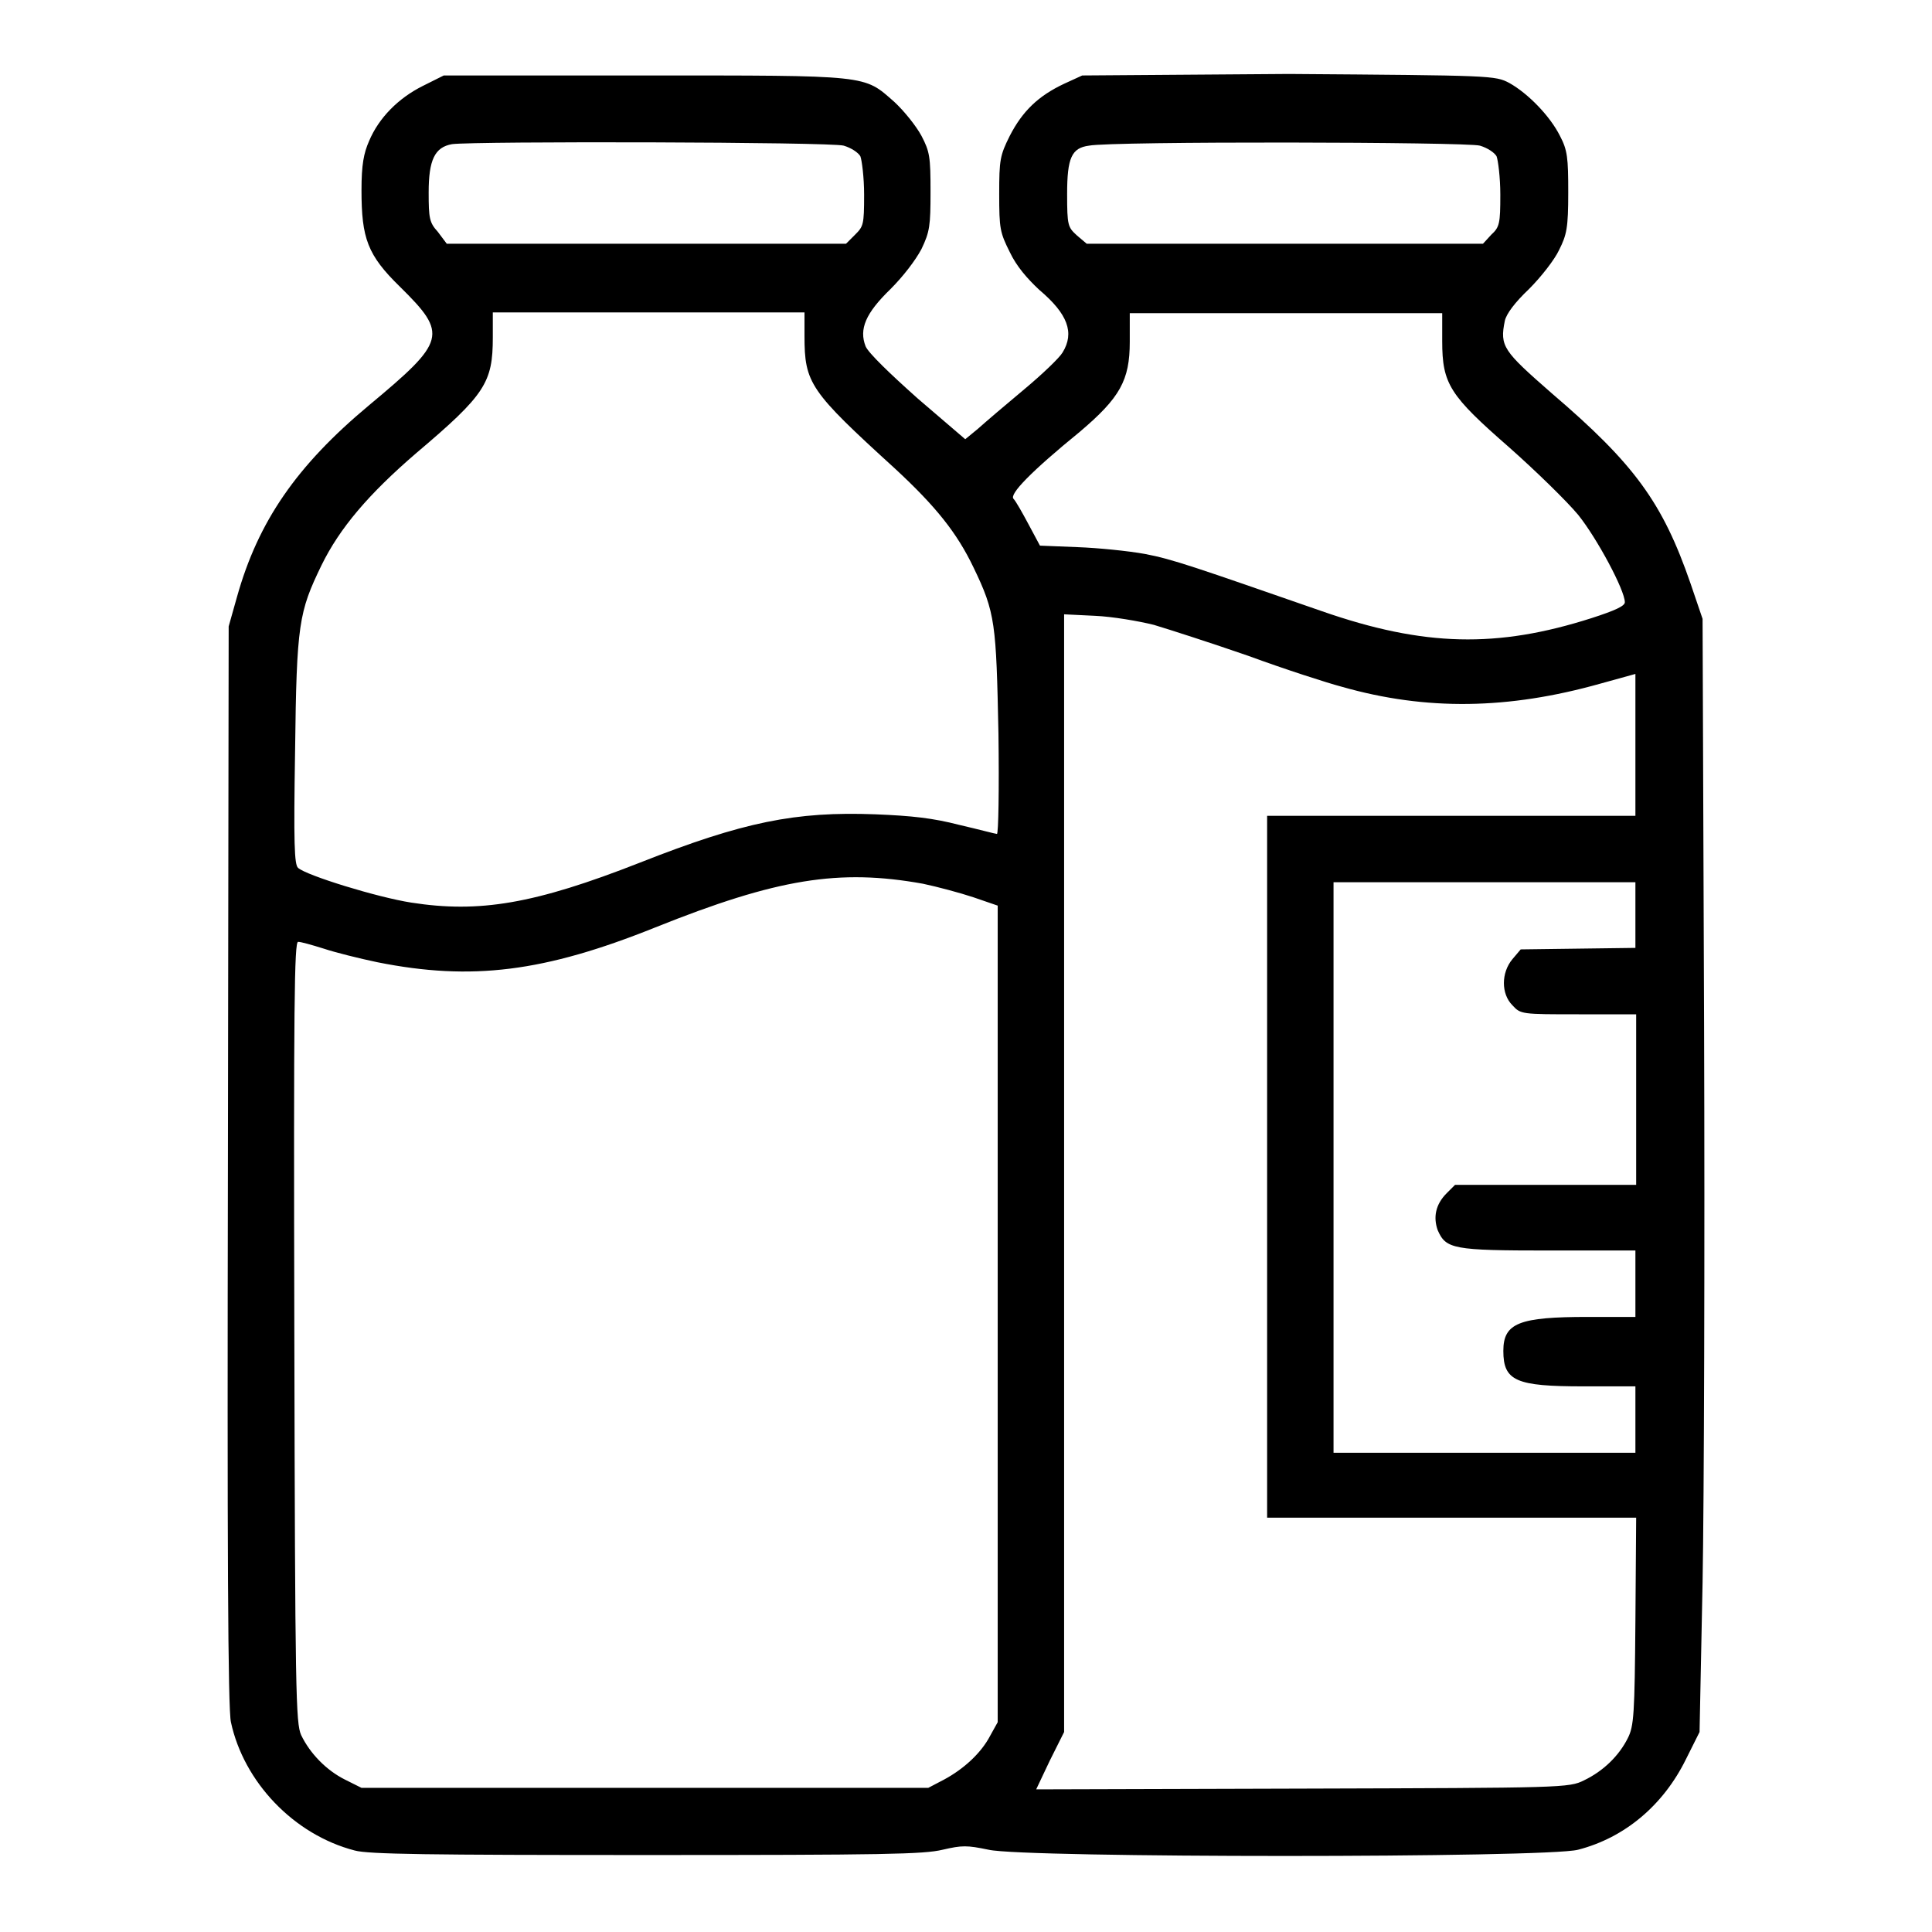 <?xml version="1.0" encoding="utf-8"?>
<!-- Svg Vector Icons : http://www.onlinewebfonts.com/icon -->
<!DOCTYPE svg PUBLIC "-//W3C//DTD SVG 1.1//EN" "http://www.w3.org/Graphics/SVG/1.1/DTD/svg11.dtd">
<svg version="1.1" xmlns="http://www.w3.org/2000/svg" xmlns:xlink="http://www.w3.org/1999/xlink" x="0px" y="0px" viewBox="0 0 256 256" enable-background="new 0 0 256 256" xml:space="preserve">
<g><g><g><path fill="#000000" d="M56,11.4c-3.2,1.6-5.8,4.2-7.1,7.3c-0.7,1.6-1,3.1-1,6.5c0,6.4,0.8,8.6,5.1,12.8c6.4,6.3,6.1,7.2-4.1,15.7c-9.6,8-14.7,15.4-17.5,25.4l-1.1,3.9l-0.1,71.4c-0.1,50.5,0,72.1,0.4,73.8c1.7,7.9,8.3,14.9,16.4,17c1.8,0.5,9.8,0.6,38.6,0.6c31.6,0,36.8-0.1,39.3-0.7c2.6-0.6,3.2-0.6,6.1,0c4.7,1.1,74,1.1,78.1,0c6.2-1.6,11.3-5.9,14.3-12l1.8-3.6l0.4-19.8c0.2-10.9,0.3-44.1,0.2-73.8l-0.2-53.9l-1.6-4.7c-3.7-10.7-7.4-15.8-18.4-25.2c-6.4-5.6-6.9-6.2-6.2-9.6c0.2-0.9,1.3-2.4,3.2-4.2c1.6-1.6,3.4-3.9,4-5.2c1-2,1.2-2.9,1.2-7.6c0-4.6-0.1-5.6-1.1-7.5c-1.3-2.6-4.2-5.6-6.7-7c-1.9-1-2.2-1-29.2-1.2L143.4,10l-2.4,1.1c-3.4,1.6-5.5,3.6-7.2,6.9c-1.3,2.6-1.4,3.2-1.4,7.7c0,4.6,0.1,5.1,1.4,7.7c0.9,1.9,2.3,3.5,3.9,5c3.8,3.2,4.7,5.7,3.1,8.3c-0.4,0.7-2.7,2.9-5.1,4.9c-2.4,2-5.1,4.3-6.1,5.2l-1.7,1.4l-6.3-5.4c-3.7-3.3-6.5-6-6.9-6.9c-0.9-2.3,0-4.4,3.3-7.6c1.7-1.7,3.3-3.8,4.1-5.3c1.1-2.3,1.2-3.1,1.2-7.6c0-4.6-0.1-5.3-1.2-7.4c-0.7-1.3-2.3-3.3-3.6-4.5c-4.1-3.6-3.1-3.5-33.2-3.5H58.8L56,11.4z M111.8,19.3c1,0.3,1.9,0.9,2.2,1.4c0.2,0.5,0.5,2.8,0.5,5.1c0,4-0.1,4.2-1.2,5.3l-1.2,1.2H85.6H59.2L58,30.7c-1.1-1.2-1.2-1.8-1.2-5.2c0-4.3,0.8-6,3.1-6.4C62.9,18.7,110.1,18.8,111.8,19.3z M196.1,19.3c1,0.3,1.9,0.9,2.2,1.4c0.2,0.5,0.5,2.8,0.5,5.1c0,3.8-0.1,4.3-1.2,5.3l-1.1,1.2h-26.3H144l-1.3-1.1c-1.2-1.1-1.3-1.3-1.3-5.5c0-4.8,0.6-6.1,2.9-6.4C147.2,18.7,194.4,18.8,196.1,19.3z M106.6,44.5c0,6.3,0.7,7.3,12,17.6c5.4,5,8.2,8.5,10.4,13.1c2.9,6,3,7.4,3.3,22c0.1,7.4,0,13.3-0.2,13.3c-0.2,0-2.4-0.6-5-1.2c-3.5-0.9-6.2-1.2-11.1-1.4c-10.6-0.4-17.5,1-31.2,6.4c-14,5.5-21.3,6.7-30.3,5.3c-4.5-0.7-13.9-3.6-15-4.6c-0.5-0.4-0.6-3.3-0.4-15.5c0.2-16.9,0.5-18.4,3.5-24.6C45,70,48.8,65.5,55.2,60c9.1-7.7,10.1-9.3,10.1-15.3v-3.3H86h20.6V44.5L106.6,44.5z M191.1,45.2c0,5.7,1,7.2,8.9,14.1c3.5,3.1,7.6,7.1,9.1,8.9c2.5,3.1,6.2,10,6.2,11.6c0,0.5-1.3,1.1-4.4,2.1c-12.5,4-22.2,3.8-35.7-0.9c-17-5.9-19.8-6.9-23.5-7.6c-2.2-0.4-6.2-0.8-8.9-0.9l-5-0.2l-1.5-2.8c-0.8-1.5-1.7-3.1-2-3.4c-0.6-0.6,2.3-3.6,8.8-8.9c5.3-4.5,6.6-6.8,6.6-11.9v-3.8h20.7h20.7L191.1,45.2L191.1,45.2z M152.9,82.8c2,0.6,7.6,2.4,12.5,4.1c4.9,1.8,10.5,3.6,12.4,4.1c11.2,3.2,22.1,3,34.2-0.4l4.7-1.3v9.4v9.4h-24.4h-24.4v46.5v46.5h24.4h24.5l-0.1,13.7c-0.1,12.4-0.2,13.9-1,15.5c-1.2,2.4-3.3,4.4-5.8,5.6c-2,1-2.7,1-37.4,1.1l-35.2,0.1l1.8-3.8l1.9-3.8v-74.2V81.4l4.1,0.2C147.4,81.7,150.9,82.3,152.9,82.8z M122.3,117.1c1.9,0.4,4.9,1.2,6.7,1.8l3.2,1.1v54.1v54.1l-1,1.8c-1.2,2.3-3.5,4.4-6.1,5.8l-2.1,1.1H85.4H47.9l-2.2-1.1c-2.4-1.2-4.6-3.4-5.8-5.9c-0.7-1.6-0.8-5.3-0.9-53.4c-0.1-43.5,0-51.7,0.5-51.7c0.4,0,1.8,0.4,3.4,0.9c1.5,0.5,4.7,1.3,7.1,1.8c12.5,2.5,22.1,1.3,36.8-4.6C103,116.4,111.2,115.1,122.3,117.1z M216.7,121.2v4.4l-7.6,0.1l-7.6,0.1l-1.1,1.3c-1.5,1.8-1.5,4.6,0,6.1c1.1,1.2,1.2,1.2,8.8,1.2h7.6v11.3V157h-12h-12l-1.1,1.1c-1.5,1.5-1.8,3.2-1.2,4.9c1.1,2.5,2,2.7,14.7,2.7h11.5v4.4v4.4h-6.3c-9.1,0-11.2,0.8-11.2,4.5c0,4,1.7,4.7,10.6,4.7h6.9v4.4v4.4h-20h-20v-37.8v-37.8h20h20V121.2L216.7,121.2z"/></g></g></g>
</svg>